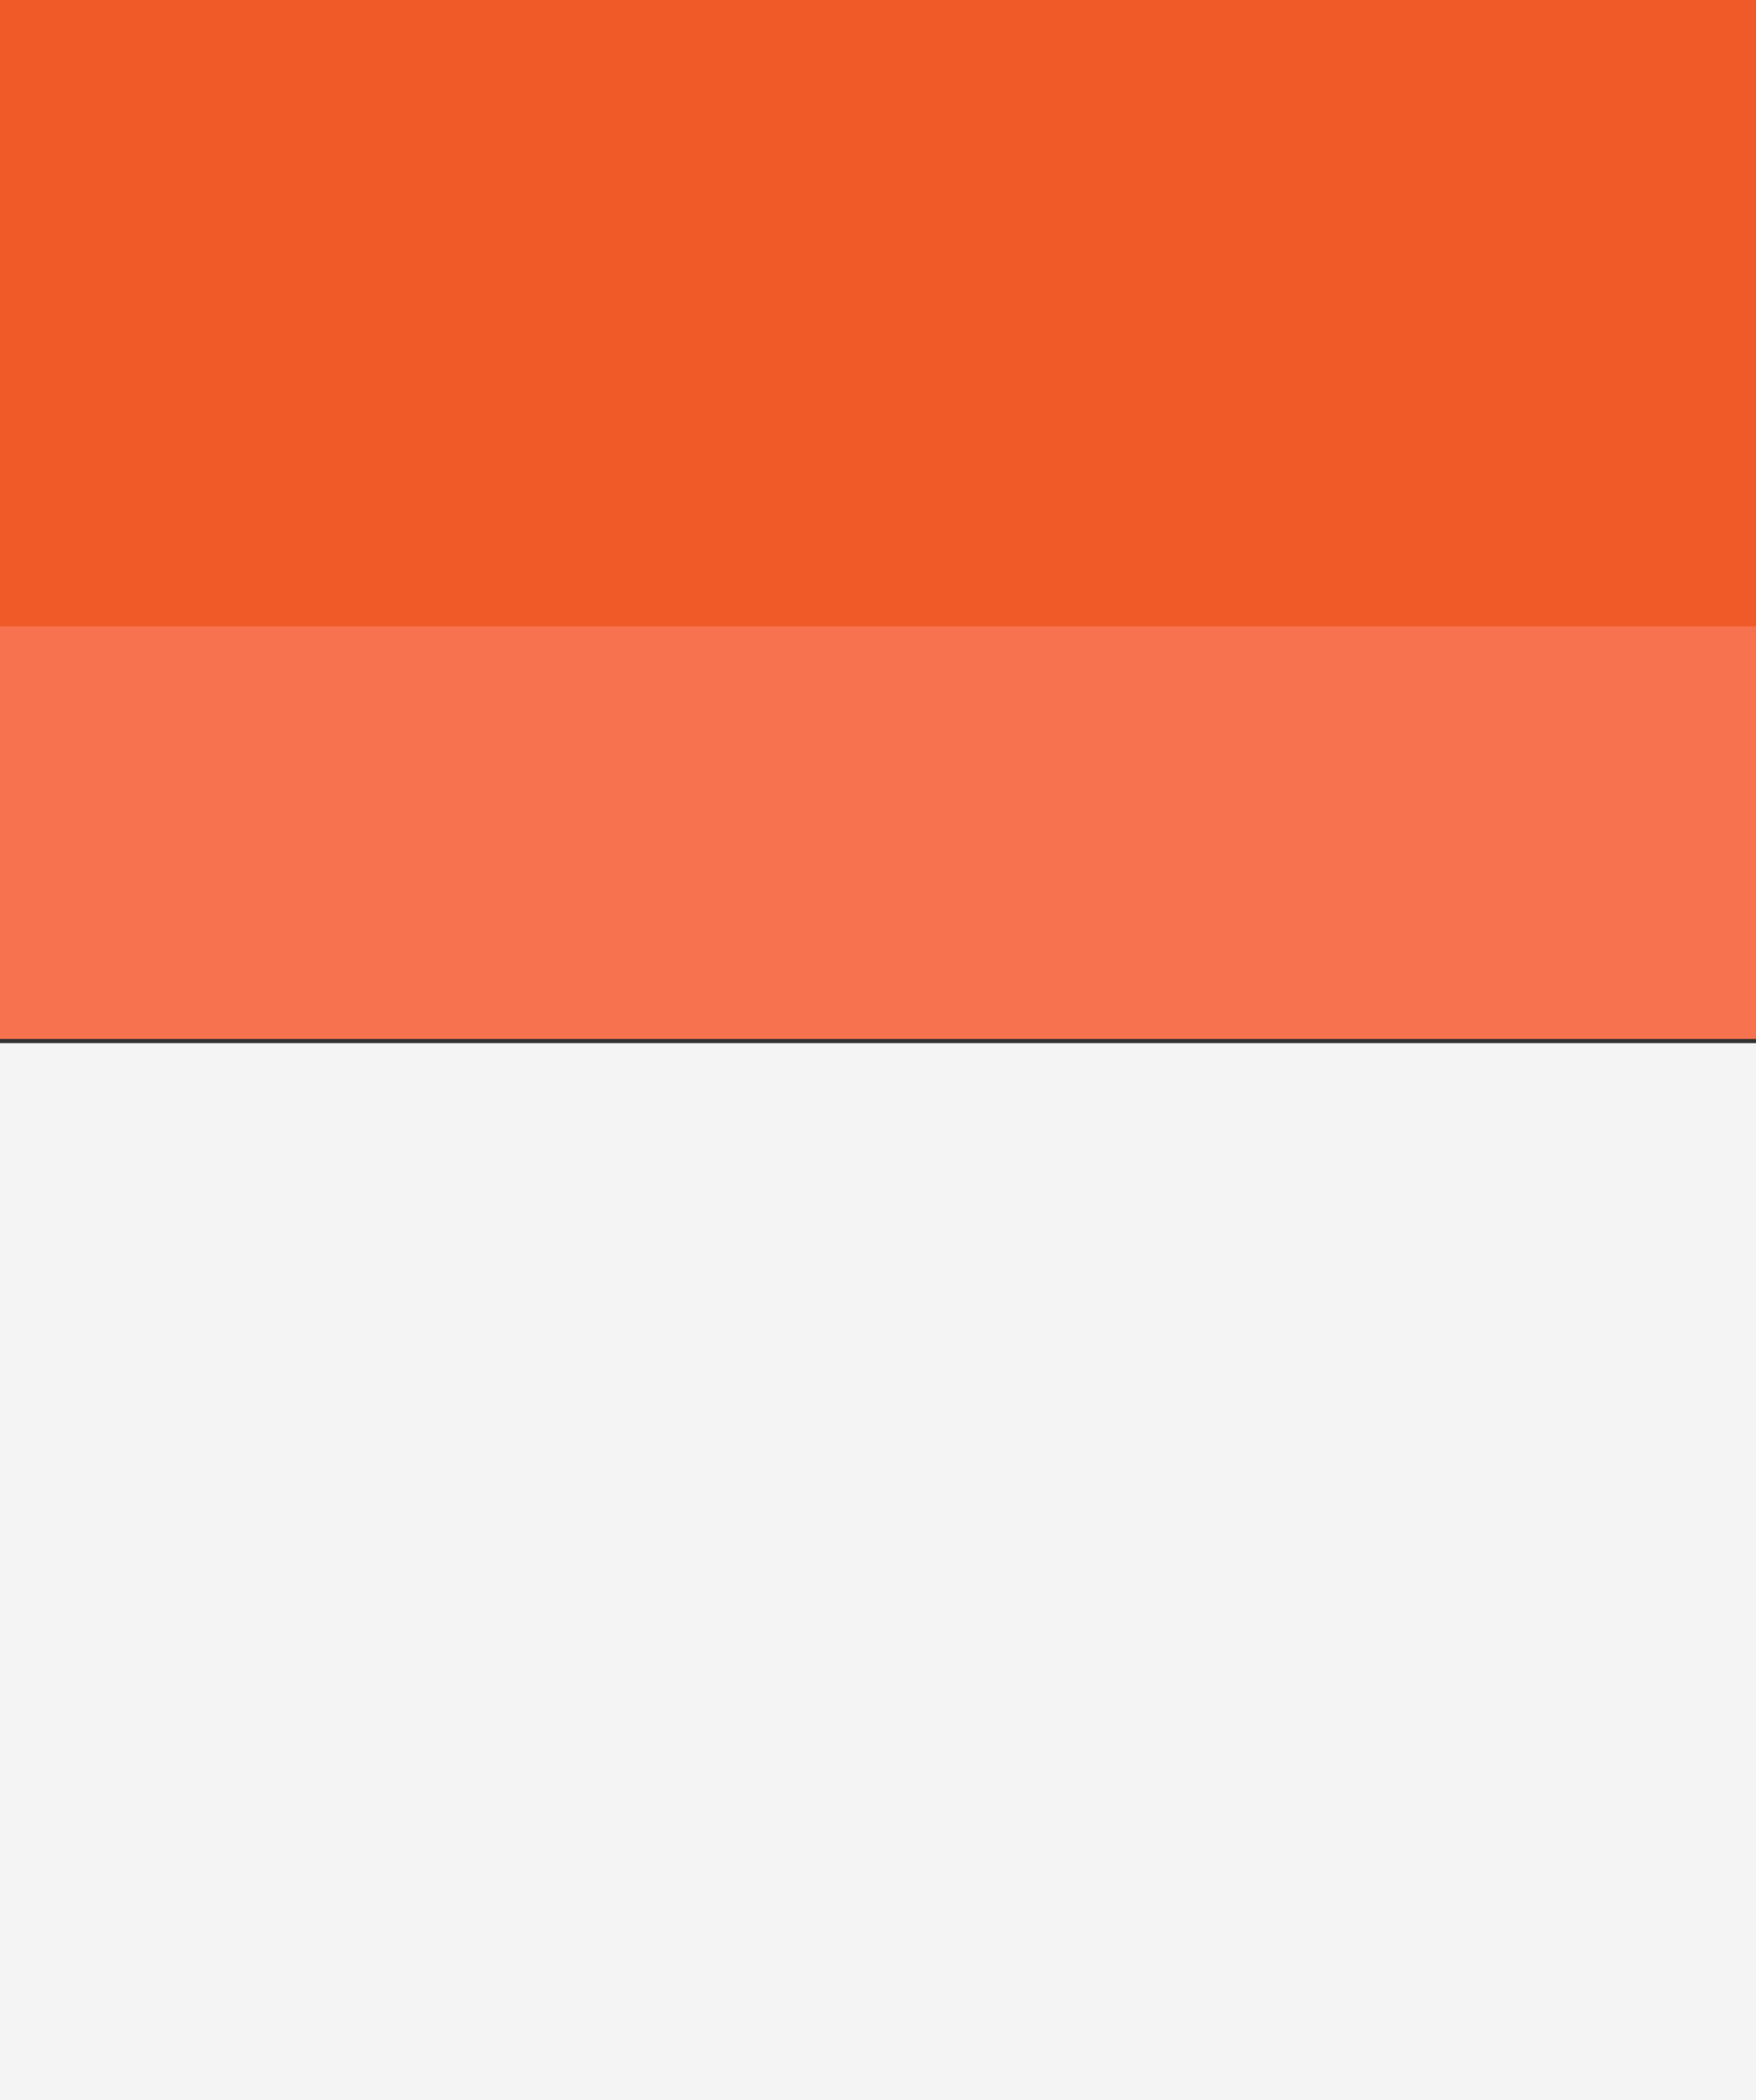 <?xml version="1.0" encoding="utf-8"?>
<!-- Generator: Adobe Illustrator 16.0.0, SVG Export Plug-In . SVG Version: 6.00 Build 0)  -->
<!DOCTYPE svg PUBLIC "-//W3C//DTD SVG 1.1//EN" "http://www.w3.org/Graphics/SVG/1.1/DTD/svg11.dtd">
<svg version="1.1" id="Layer_1" xmlns="http://www.w3.org/2000/svg" xmlns:xlink="http://www.w3.org/1999/xlink" x="0px" y="0px"
	 width="255.121px" height="305.141px" viewBox="0 -77.035 255.121 305.141" enable-background="new 0 -77.035 255.121 305.141"
	 xml:space="preserve">
<rect x="0" y="-77.035" width="255.121" height="305.141" fill="#333333" stroke="none"/>
<path fill="#F05A28" d="M255.118,14.368H0v-91.403h255.118V14.368z"/>
<path fill="#F4F4F4" d="M255.121,228.107H0V74.536h255.121V228.107z"/>
<path fill="#F7734F" d="M255.118,13.965H0v59.964h255.118V13.965z"/>
</svg>
